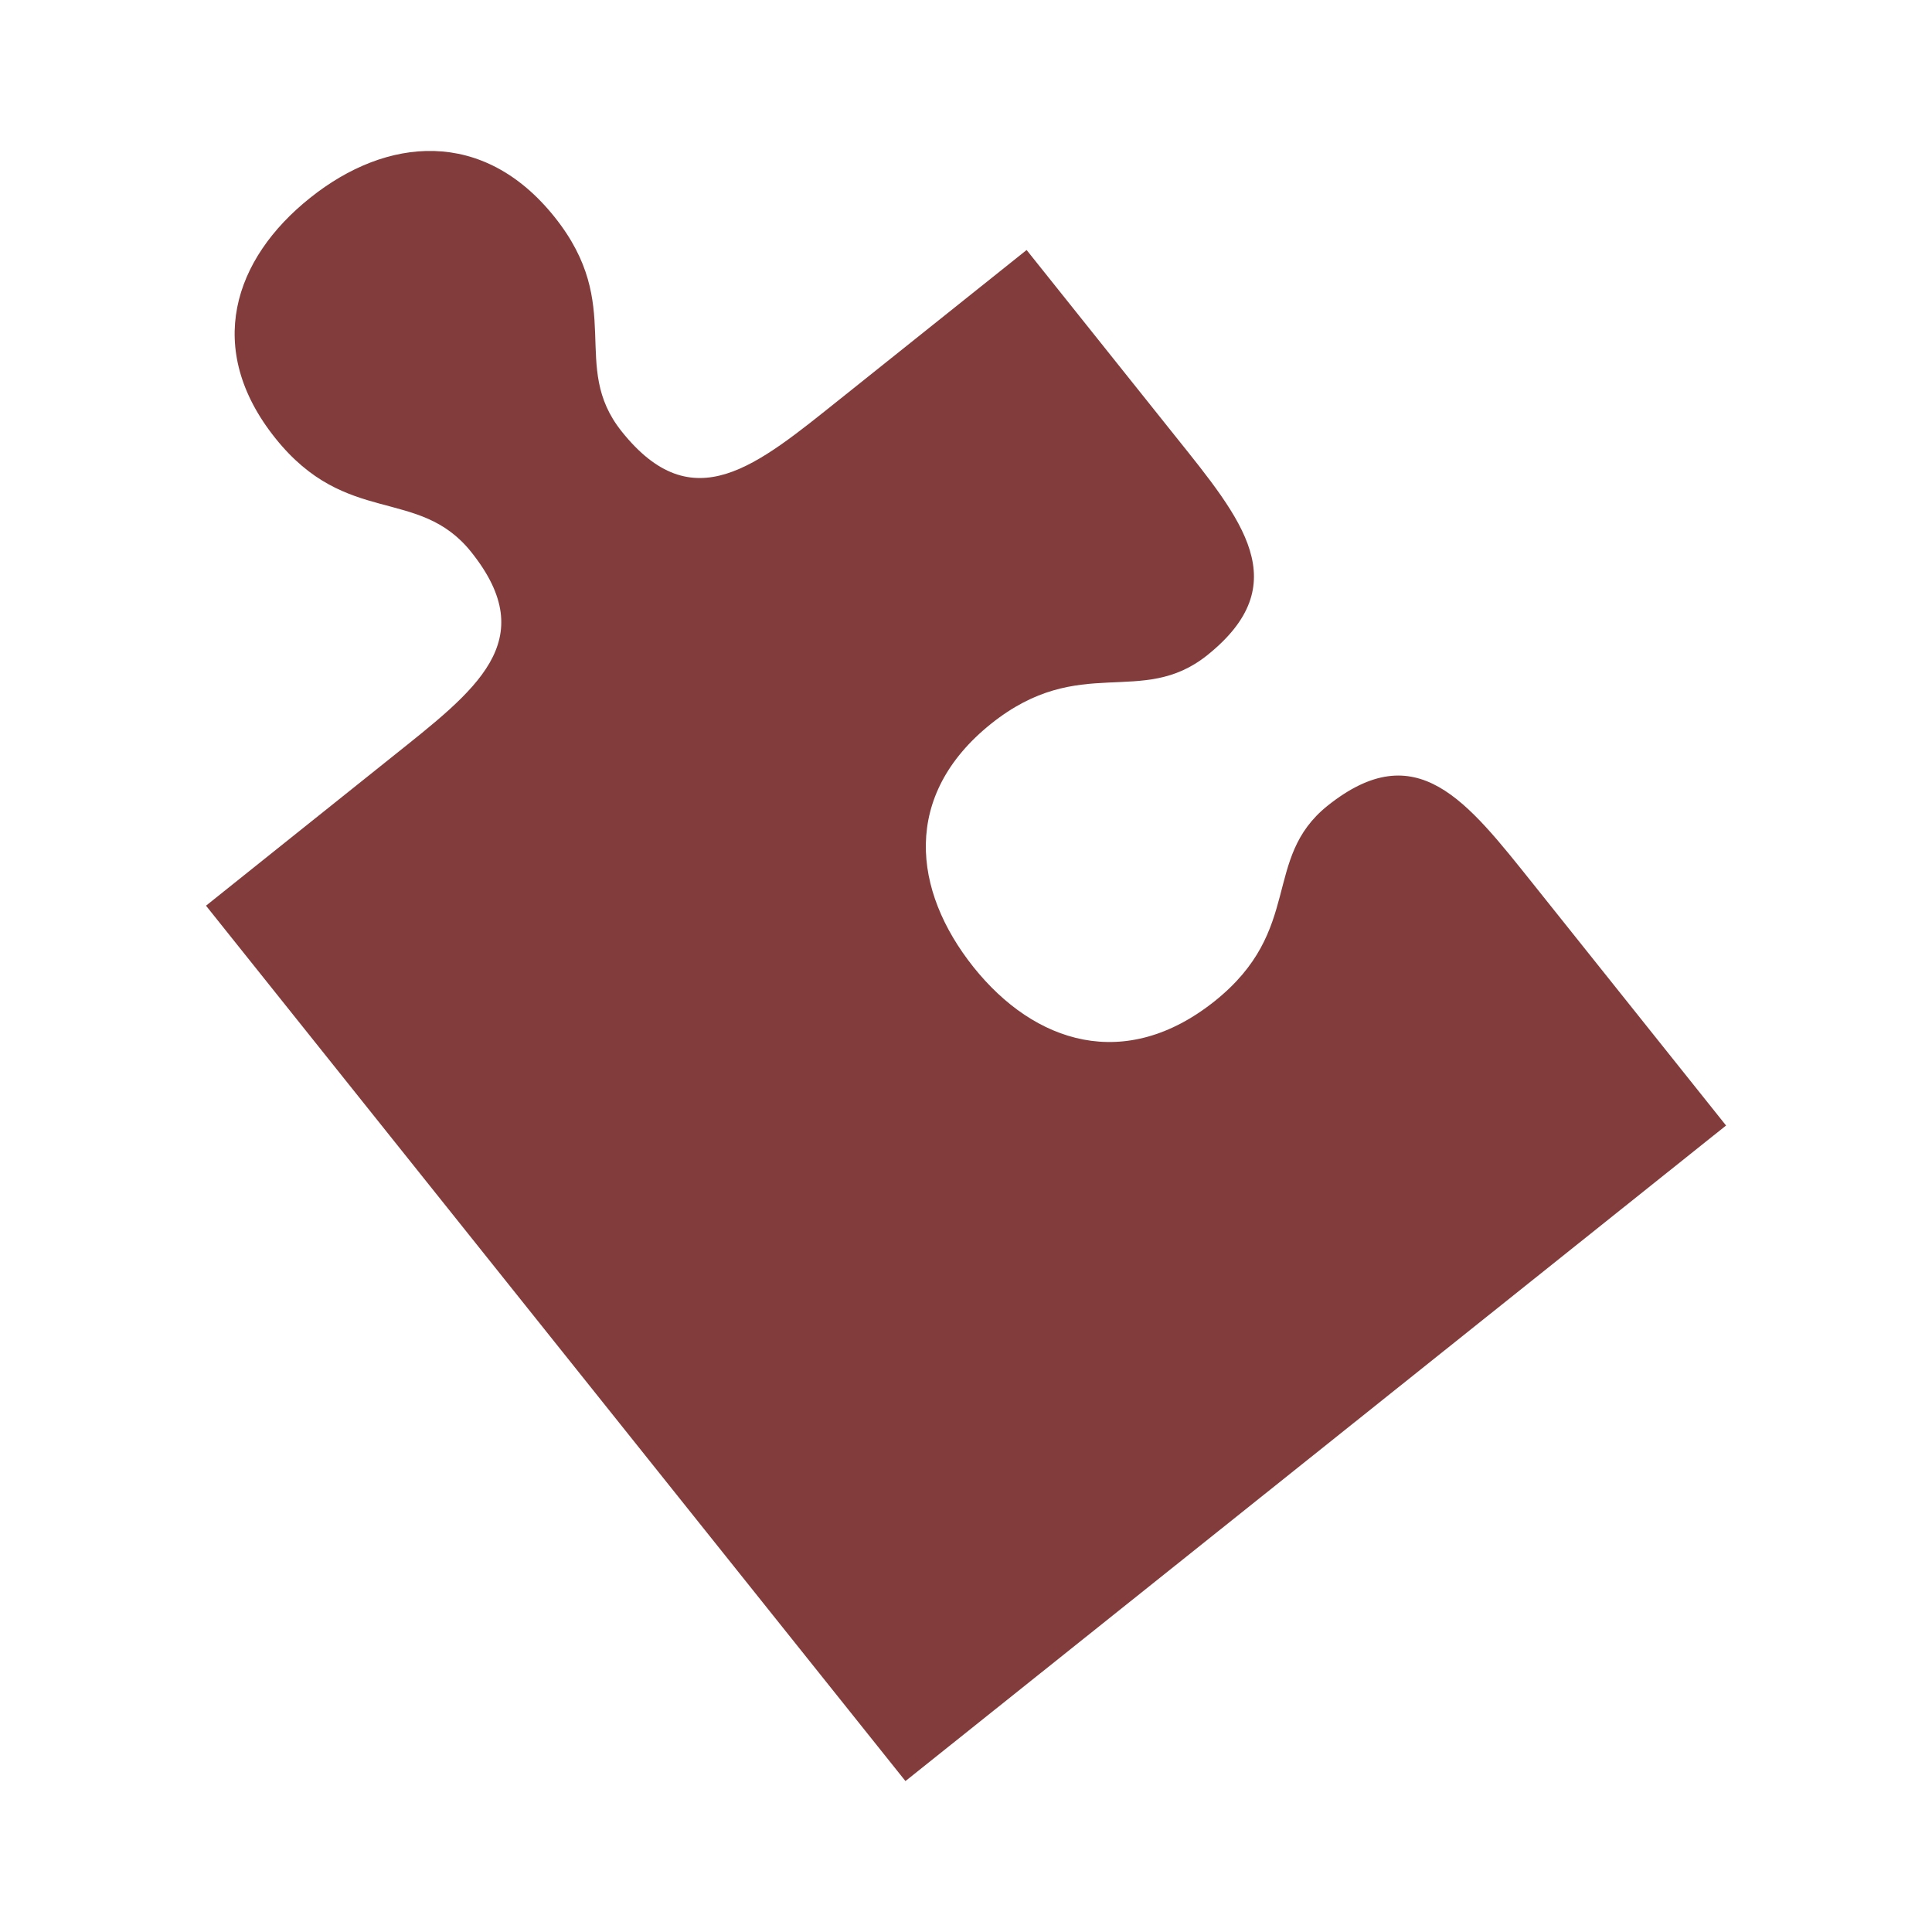 <?xml version="1.0" encoding="utf-8"?>
<!-- Generator: Adobe Illustrator 16.0.3, SVG Export Plug-In . SVG Version: 6.00 Build 0)  -->
<!DOCTYPE svg PUBLIC "-//W3C//DTD SVG 1.1//EN" "http://www.w3.org/Graphics/SVG/1.1/DTD/svg11.dtd">
<svg version="1.1" id="Ebene_1" xmlns="http://www.w3.org/2000/svg" xmlns:xlink="http://www.w3.org/1999/xlink" x="0px" y="0px"
	 width="32px" height="32px" viewBox="0 0 32 32" enable-background="new 0 0 32 32" xml:space="preserve">
<path fill="#823C3C" d="M16.124,16.018c1.012,1.267,2.514,1.746,3.995,0.564c1.477-1.181,0.777-2.359,1.869-3.236
	c1.478-1.18,2.306-0.08,3.414,1.305l3.187,3.991L14.997,29.5L3.412,15.001L6.49,12.54c1.386-1.109,2.495-1.921,1.314-3.398
	C6.932,8.053,5.74,8.733,4.56,7.257c-1.183-1.479-0.692-2.969,0.577-3.98c1.266-1.013,2.866-1.162,4.049,0.318
	c1.181,1.479,0.238,2.459,1.111,3.551c1.18,1.479,2.232,0.569,3.619-0.538l3.088-2.467l2.464,3.085
	c1.109,1.386,2.003,2.444,0.527,3.627c-1.093,0.873-2.104-0.044-3.58,1.135C14.935,13.173,15.112,14.749,16.124,16.018z"/>
</svg>

